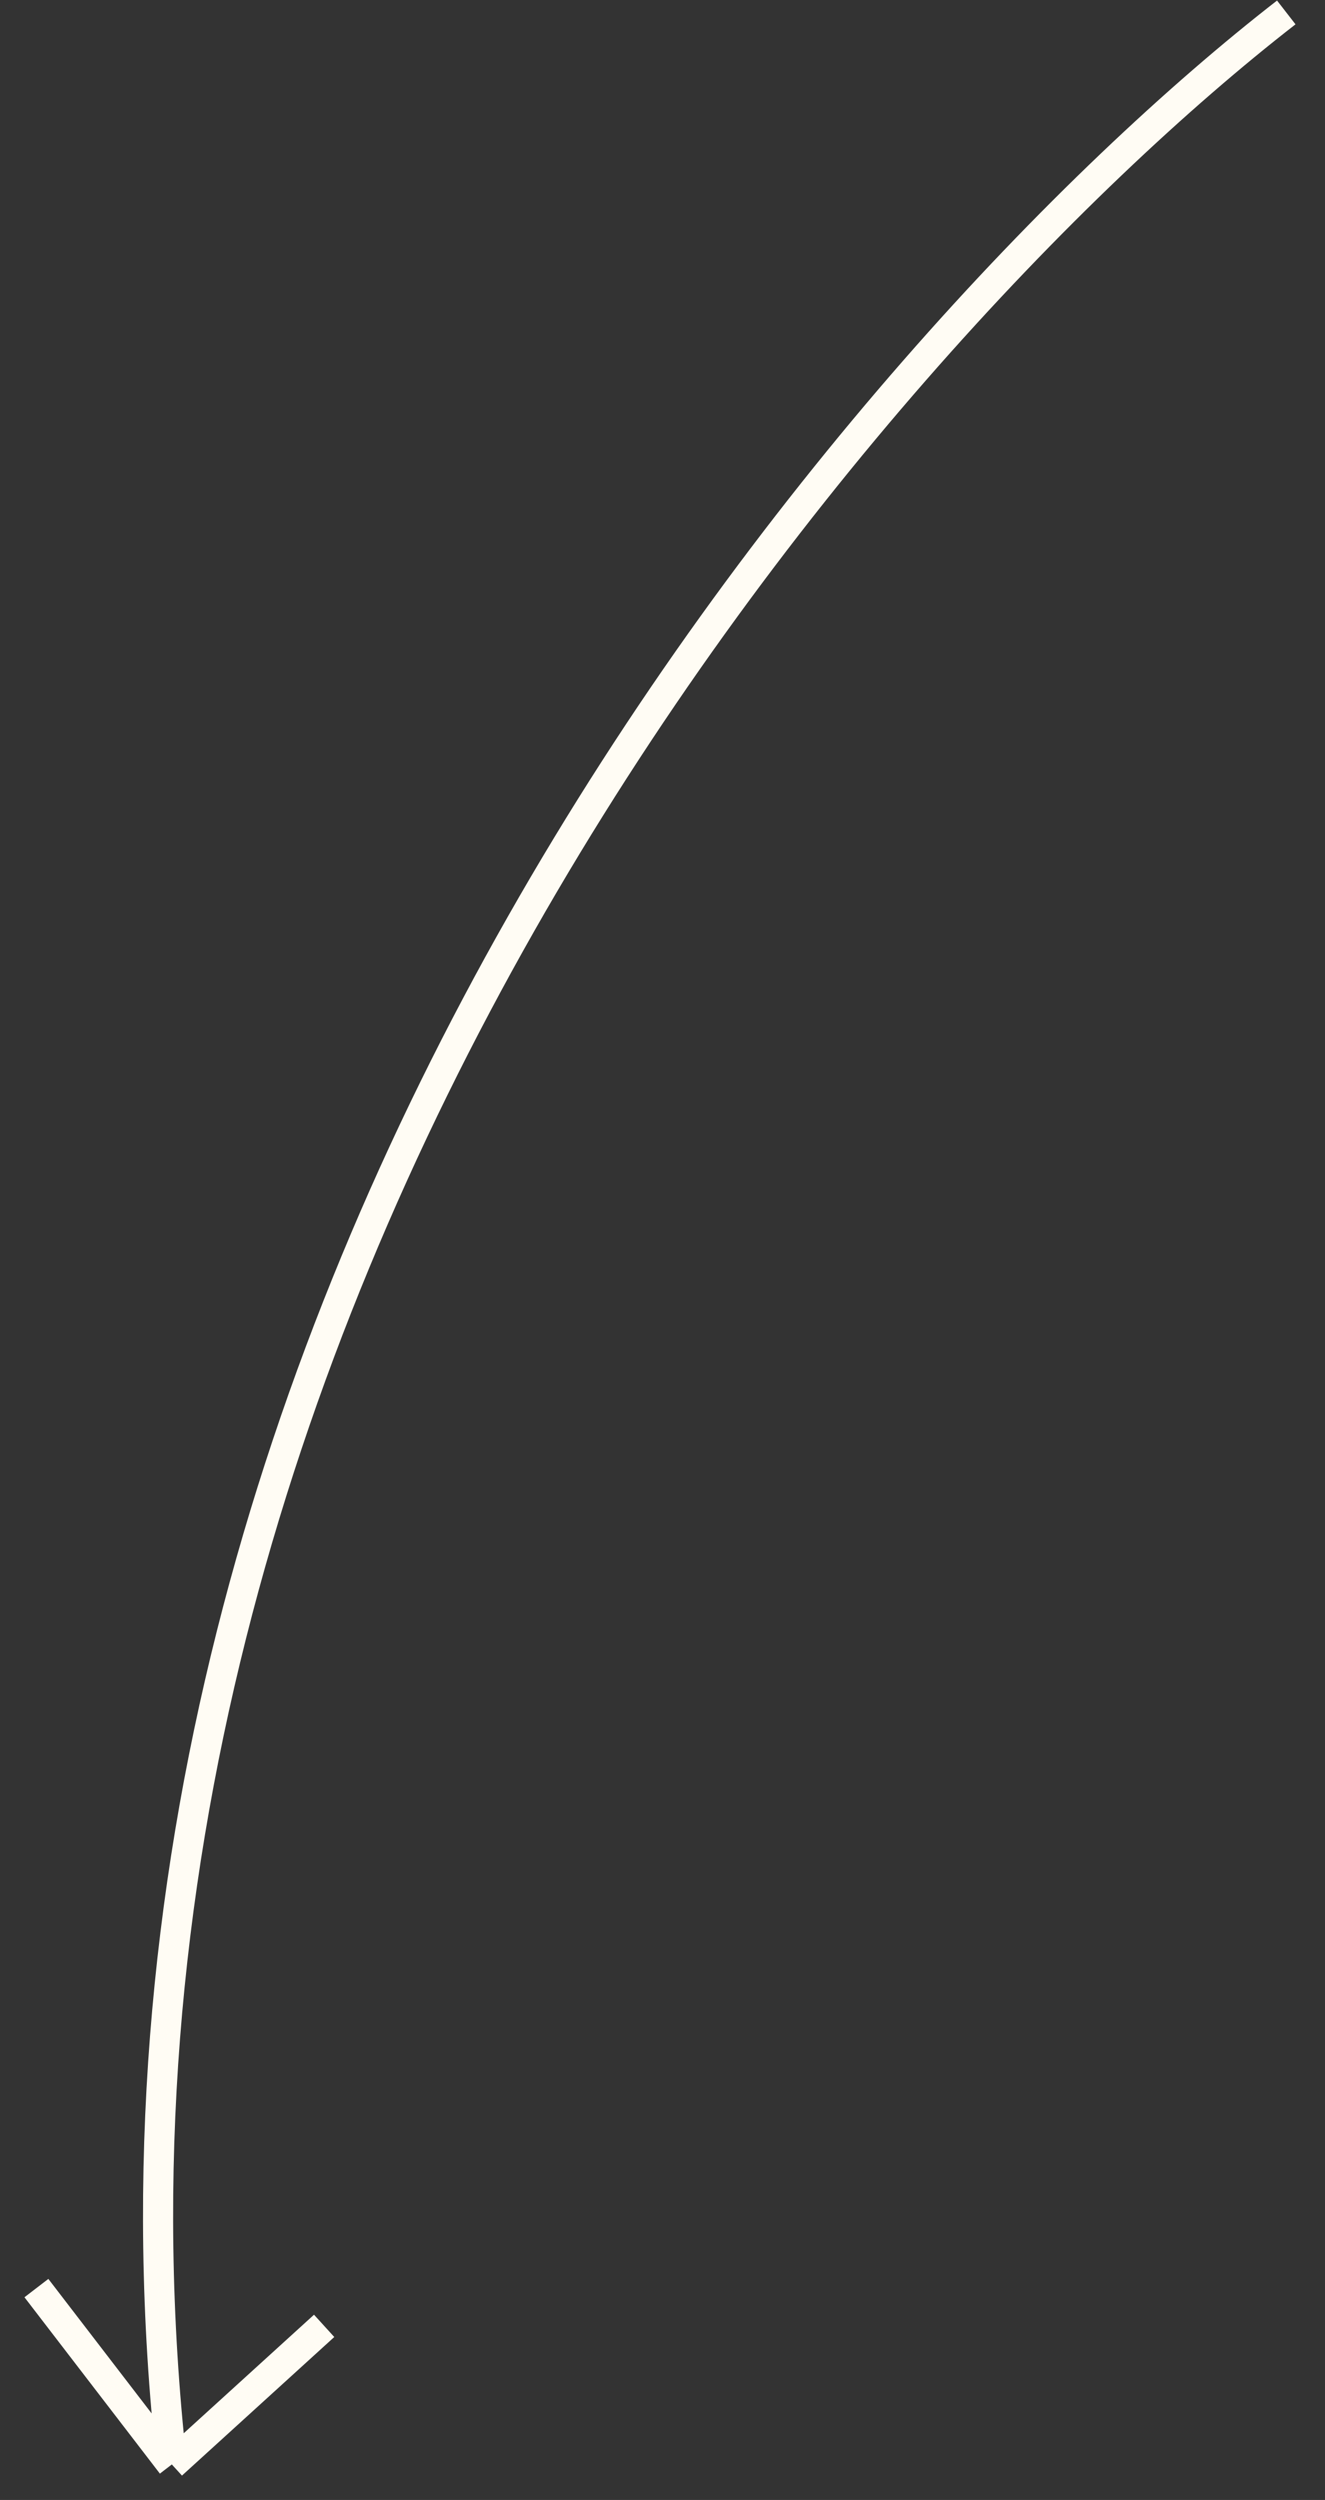<?xml version="1.0" encoding="UTF-8"?> <svg xmlns="http://www.w3.org/2000/svg" width="44" height="83" viewBox="0 0 44 83" fill="none"><rect x="0" y="0" width="44" height="83" fill="#333333" stroke="none"/> <path d="M42.714 0.413C28.584 11.384 1.401 43.025 5.706 81.821M5.706 81.821L1.209 75.966M5.706 81.821L10.764 77.22" stroke="#FFFCF4"></path> </svg> 